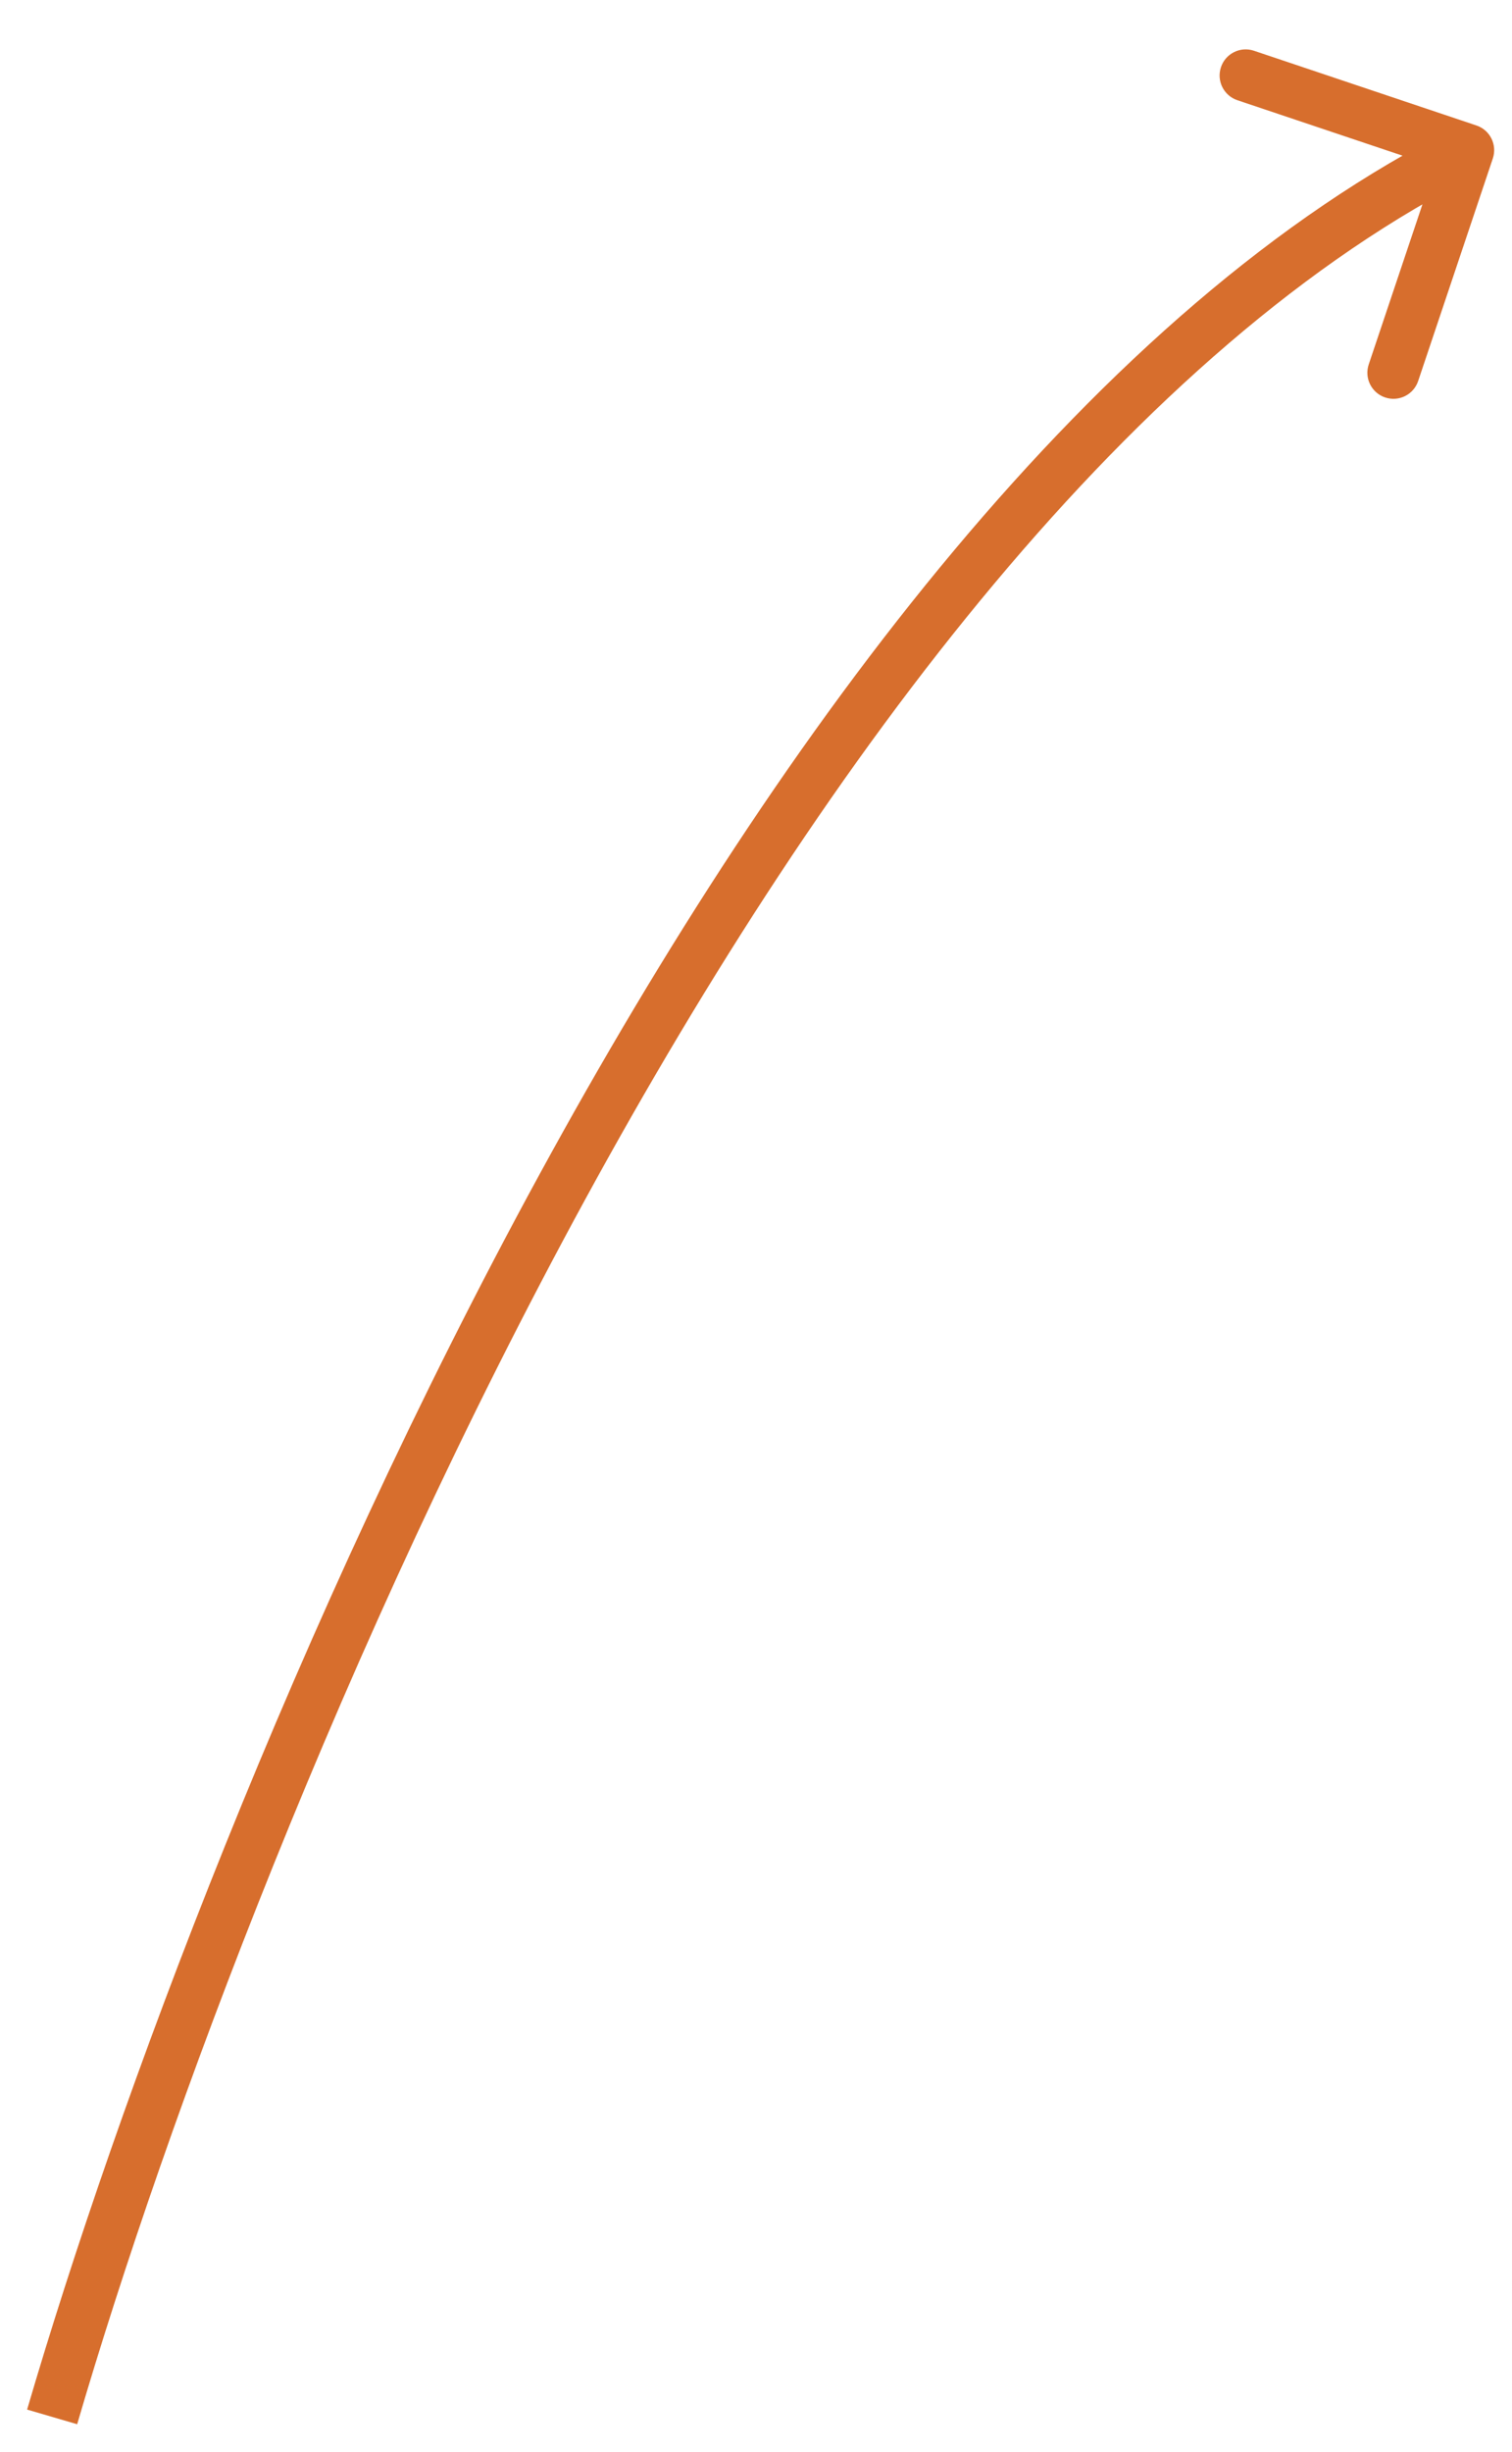 <?xml version="1.0" encoding="UTF-8"?> <svg xmlns="http://www.w3.org/2000/svg" width="29" height="47" viewBox="0 0 29 47" fill="none"> <path d="M28.317 2.405C28.579 2.492 28.72 2.776 28.632 3.038L27.2 7.304C27.112 7.566 26.829 7.707 26.567 7.619C26.305 7.531 26.164 7.248 26.252 6.986L27.525 3.194L23.732 1.921C23.471 1.833 23.33 1.55 23.418 1.288C23.505 1.026 23.789 0.885 24.051 0.973L28.317 2.405ZM0.52 46.19C2.237 40.322 5.658 31.107 10.35 22.508C15.028 13.933 21.025 5.869 27.935 2.431L28.38 3.326C21.765 6.617 15.892 14.439 11.227 22.987C6.576 31.512 3.18 40.659 1.48 46.471L0.52 46.19Z" fill="#D76E2D"></path> </svg> 